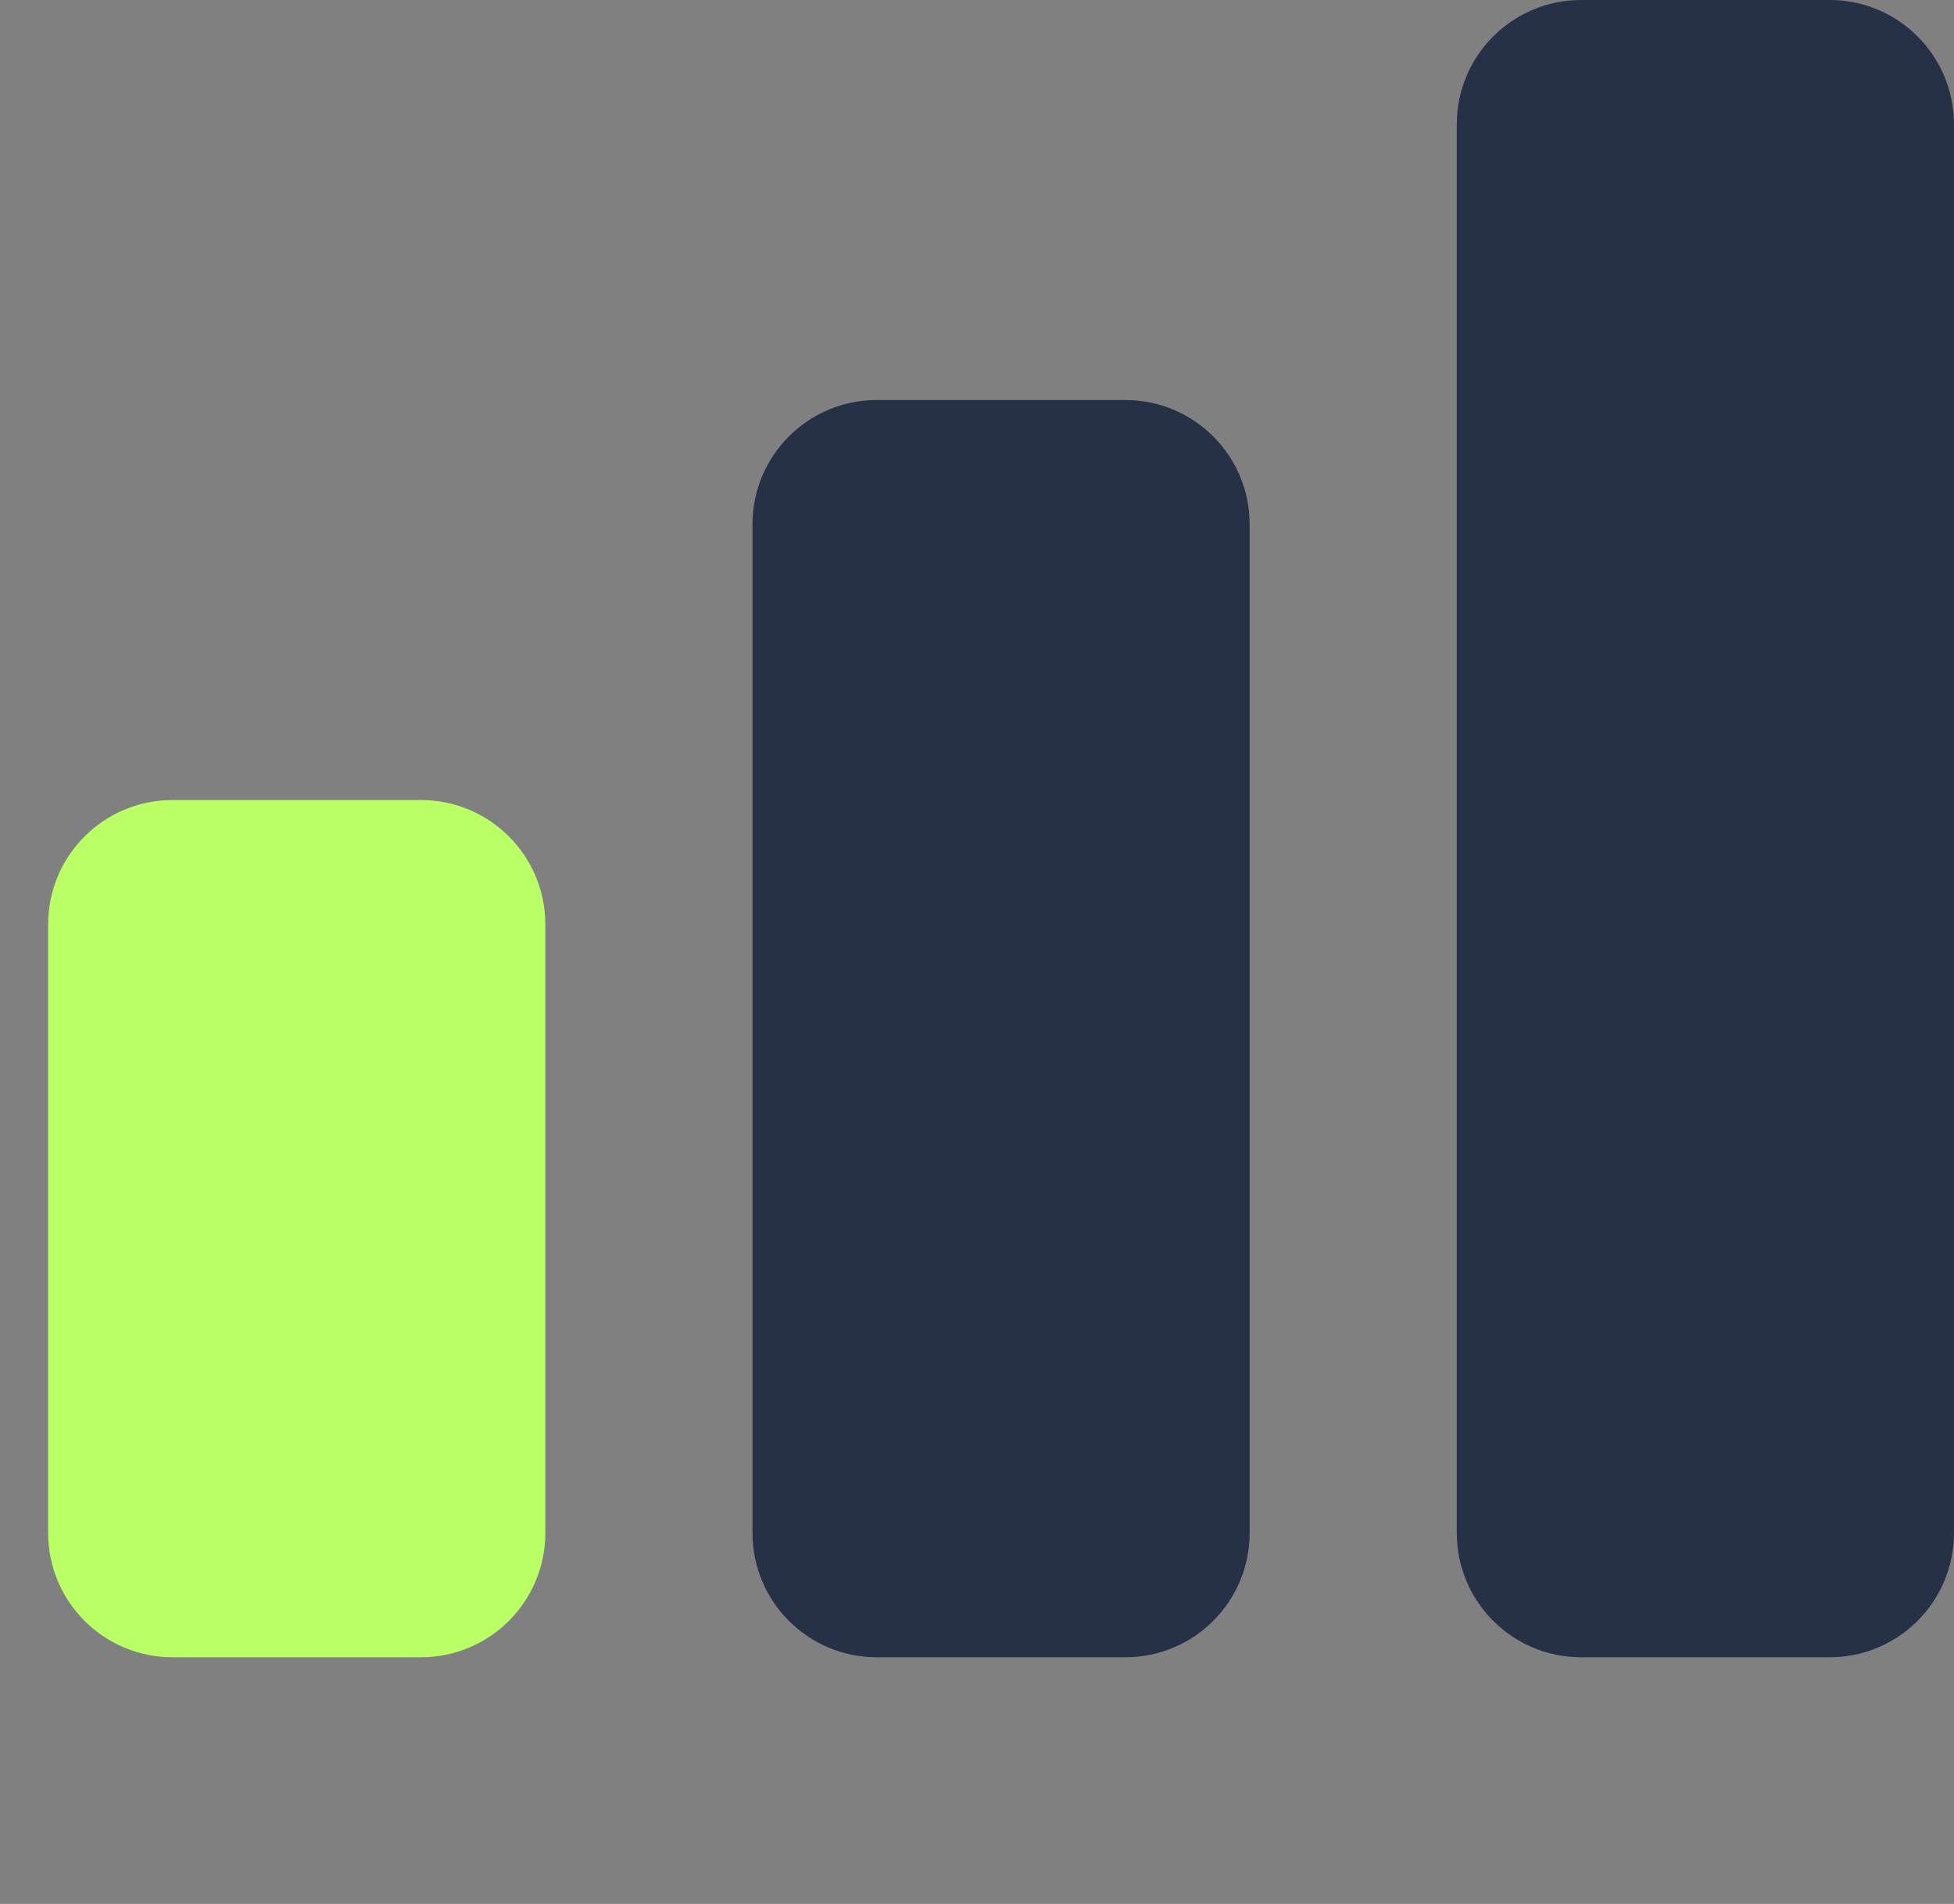 <svg width="39" height="38" viewBox="0 0 39 38" fill="none" xmlns="http://www.w3.org/2000/svg">
<rect x="0" y="0" width="39" height="38" fill="#808080" stroke="none"/>
<path d="M0.961 18.449C0.961 17.079 2.072 15.968 3.442 15.968H8.403C9.773 15.968 10.884 17.079 10.884 18.449V30.596C10.884 31.966 9.773 33.077 8.403 33.077H3.442C2.072 33.077 0.961 31.966 0.961 30.596V18.449Z" fill="#BAFF66"/>
<path d="M15.019 10.465C15.019 9.095 16.129 7.984 17.499 7.984H22.461C23.831 7.984 24.942 9.095 24.942 10.465V30.596C24.942 31.966 23.831 33.077 22.461 33.077H17.499C16.129 33.077 15.019 31.966 15.019 30.596V10.465Z" fill="#263147"/>
<path d="M29.076 2.481C29.076 1.111 30.187 0 31.557 0H36.519C37.889 0 38.999 1.111 38.999 2.481V30.596C38.999 31.966 37.889 33.077 36.519 33.077H31.557C30.187 33.077 29.076 31.966 29.076 30.596V2.481Z" fill="#263147"/>
</svg>
